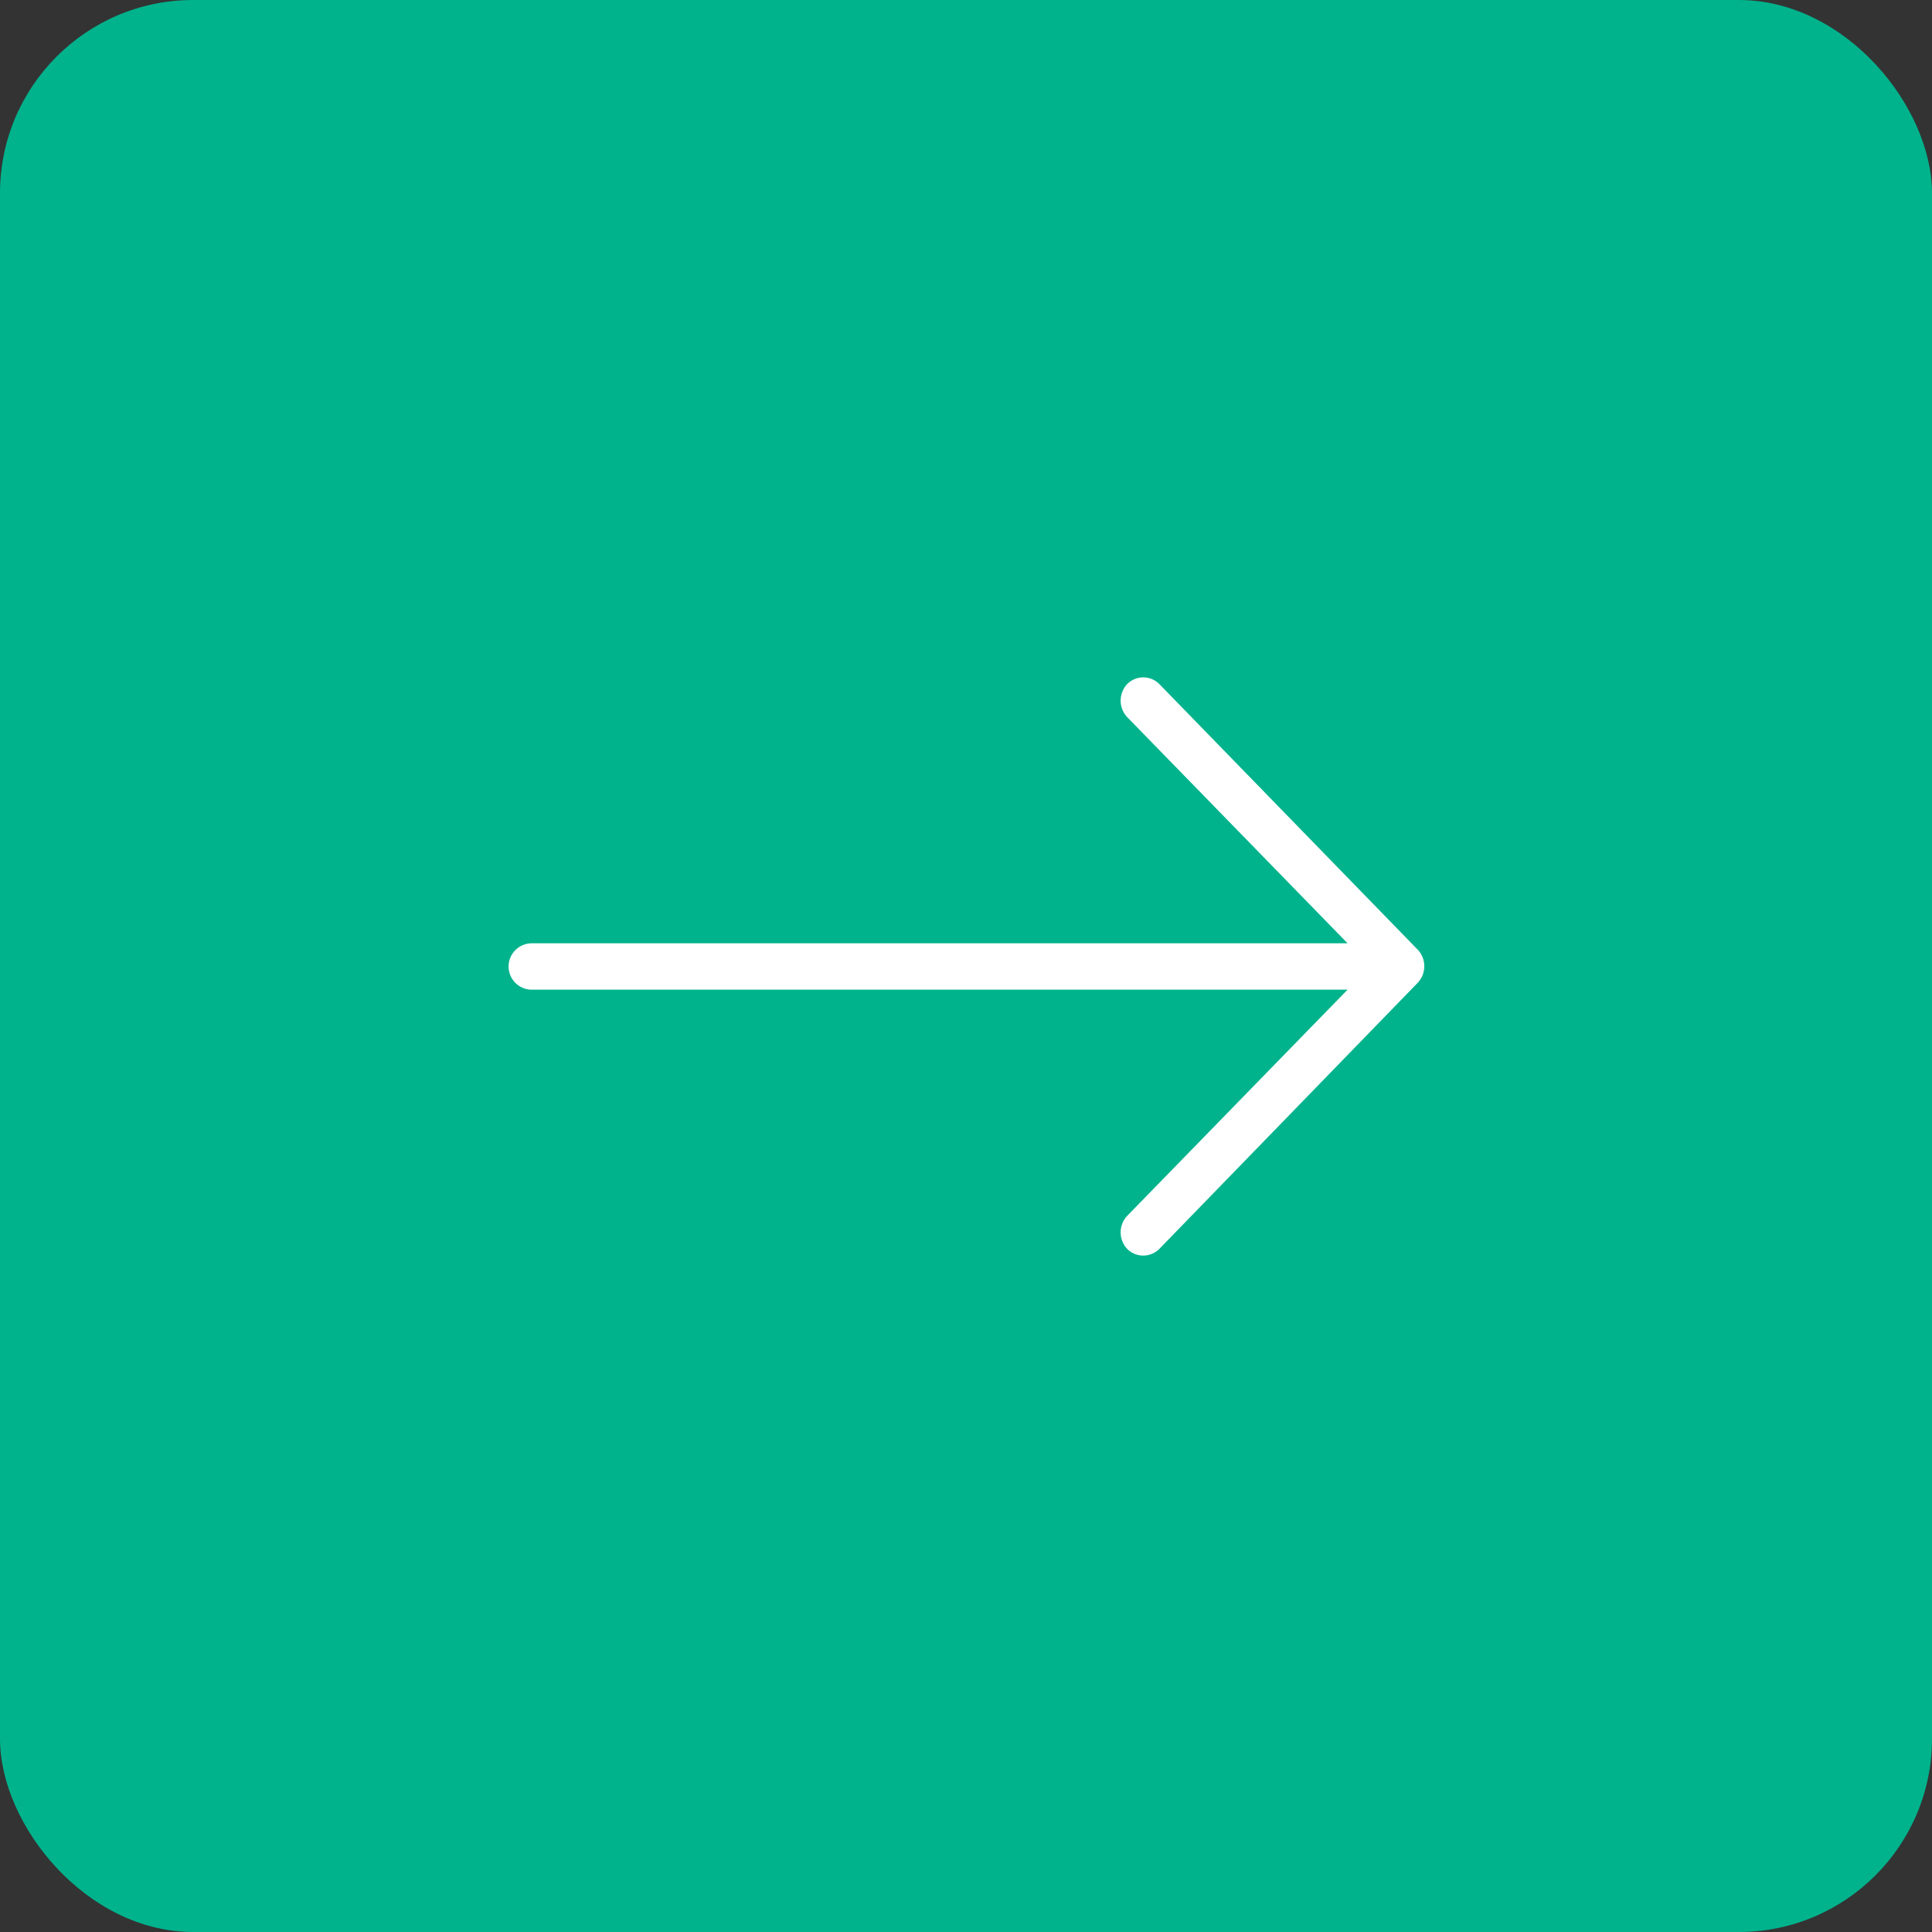 <svg xmlns="http://www.w3.org/2000/svg" width="40" height="40"><rect width="100%" height="100%" fill="#333333" stroke="none"/><rect width="40" height="40" rx="4" ry="4" fill="#00b38c"/><path d="M29.35 20.35L24 25.86a.47.47 0 0 1-.66 0 .5.5 0 0 1 0-.69l4.56-4.68H11a.48.48 0 0 1-.47-.48.48.48 0 0 1 .48-.48H27.9l-4.56-4.68a.5.5 0 0 1 0-.69.47.47 0 0 1 .66 0l5.36 5.51a.5.5 0 0 1-.01.68z" fill="#fff"/></svg>